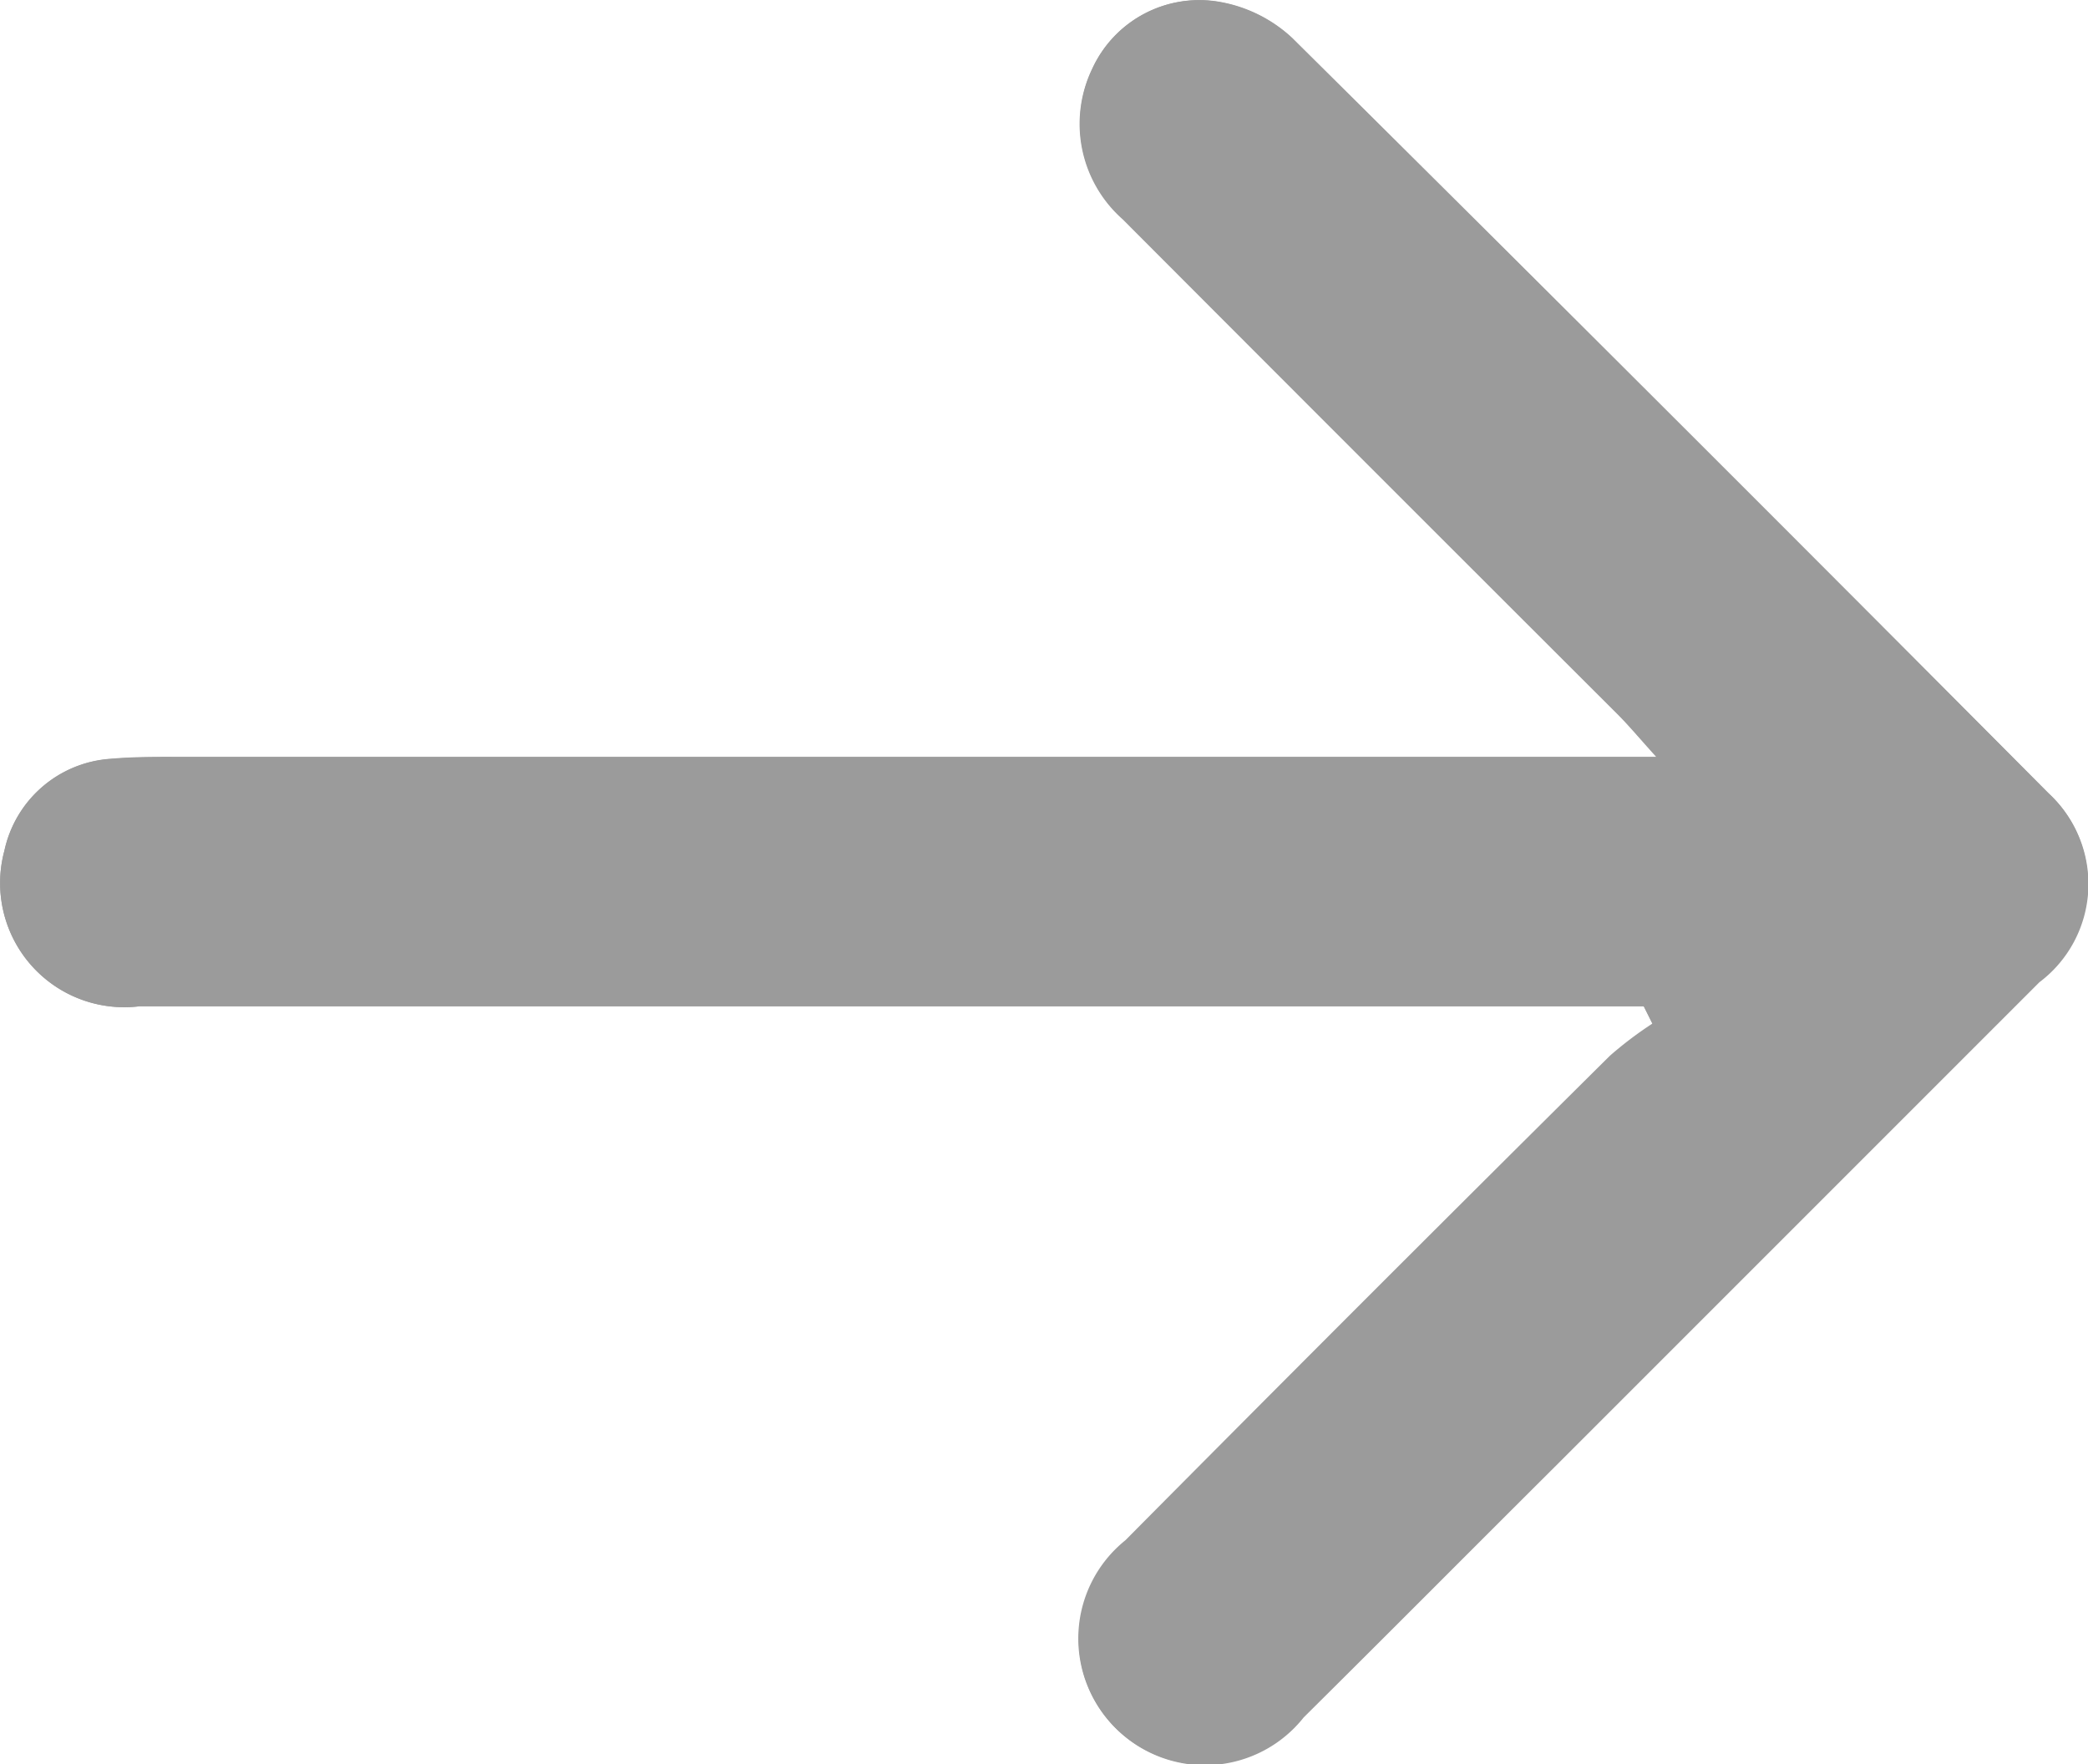 <svg id="Group_3" data-name="Group 3" xmlns="http://www.w3.org/2000/svg" xmlns:xlink="http://www.w3.org/1999/xlink" width="23.273" height="19.663" viewBox="0 0 23.273 19.663">
  <defs>
    <clipPath id="clip-path">
      <rect id="Rectangle_175" data-name="Rectangle 175" width="23.273" height="19.663" transform="translate(0 0)" fill="#9b9b9b"/>
    </clipPath>
  </defs>
  <g id="Group_1" data-name="Group 1" transform="translate(0 0)" clip-path="url(#clip-path)">
    <path id="Path_1" data-name="Path 1" d="M18.323,11.216l.1.2a4.217,4.217,0,0,0-.473.358q-2.7,2.694-5.4,5.4a1.405,1.405,0,1,0,1.981,1.968c.936-.928,1.864-1.862,2.8-2.794q2.7-2.7,5.4-5.4a1.37,1.37,0,0,0,.108-2.1Q18.63,4.622,14.4.425a1.585,1.585,0,0,0-.795-.4,1.31,1.31,0,0,0-1.431.74,1.418,1.418,0,0,0,.339,1.679q2.753,2.76,5.513,5.514c.129.129.246.27.436.48H2.1c-.289,0-.579,0-.866.021A1.3,1.3,0,0,0,.049,9.482a1.384,1.384,0,0,0,1.507,1.733q8.068,0,16.137,0h.63" transform="translate(0 0)" fill="#9b9b9b"/>
    <path id="Path_2" data-name="Path 2" d="M18.323,11.216h-.63q-8.068,0-16.137,0A1.384,1.384,0,0,1,.049,9.482,1.3,1.3,0,0,1,1.23,8.457c.287-.026.577-.021.866-.021H18.467c-.19-.21-.307-.351-.436-.48Q15.275,5.2,12.518,2.441A1.418,1.418,0,0,1,12.178.763a1.31,1.31,0,0,1,1.431-.74,1.585,1.585,0,0,1,.795.4q4.23,4.193,8.429,8.418a1.37,1.37,0,0,1-.108,2.1q-2.693,2.706-5.4,5.4c-.932.932-1.86,1.866-2.8,2.794a1.405,1.405,0,1,1-1.981-1.968q2.688-2.71,5.4-5.4a4.217,4.217,0,0,1,.473-.358l-.1-.2" transform="translate(0 0)" fill="#9b9b9b"/>
  </g>
</svg>
